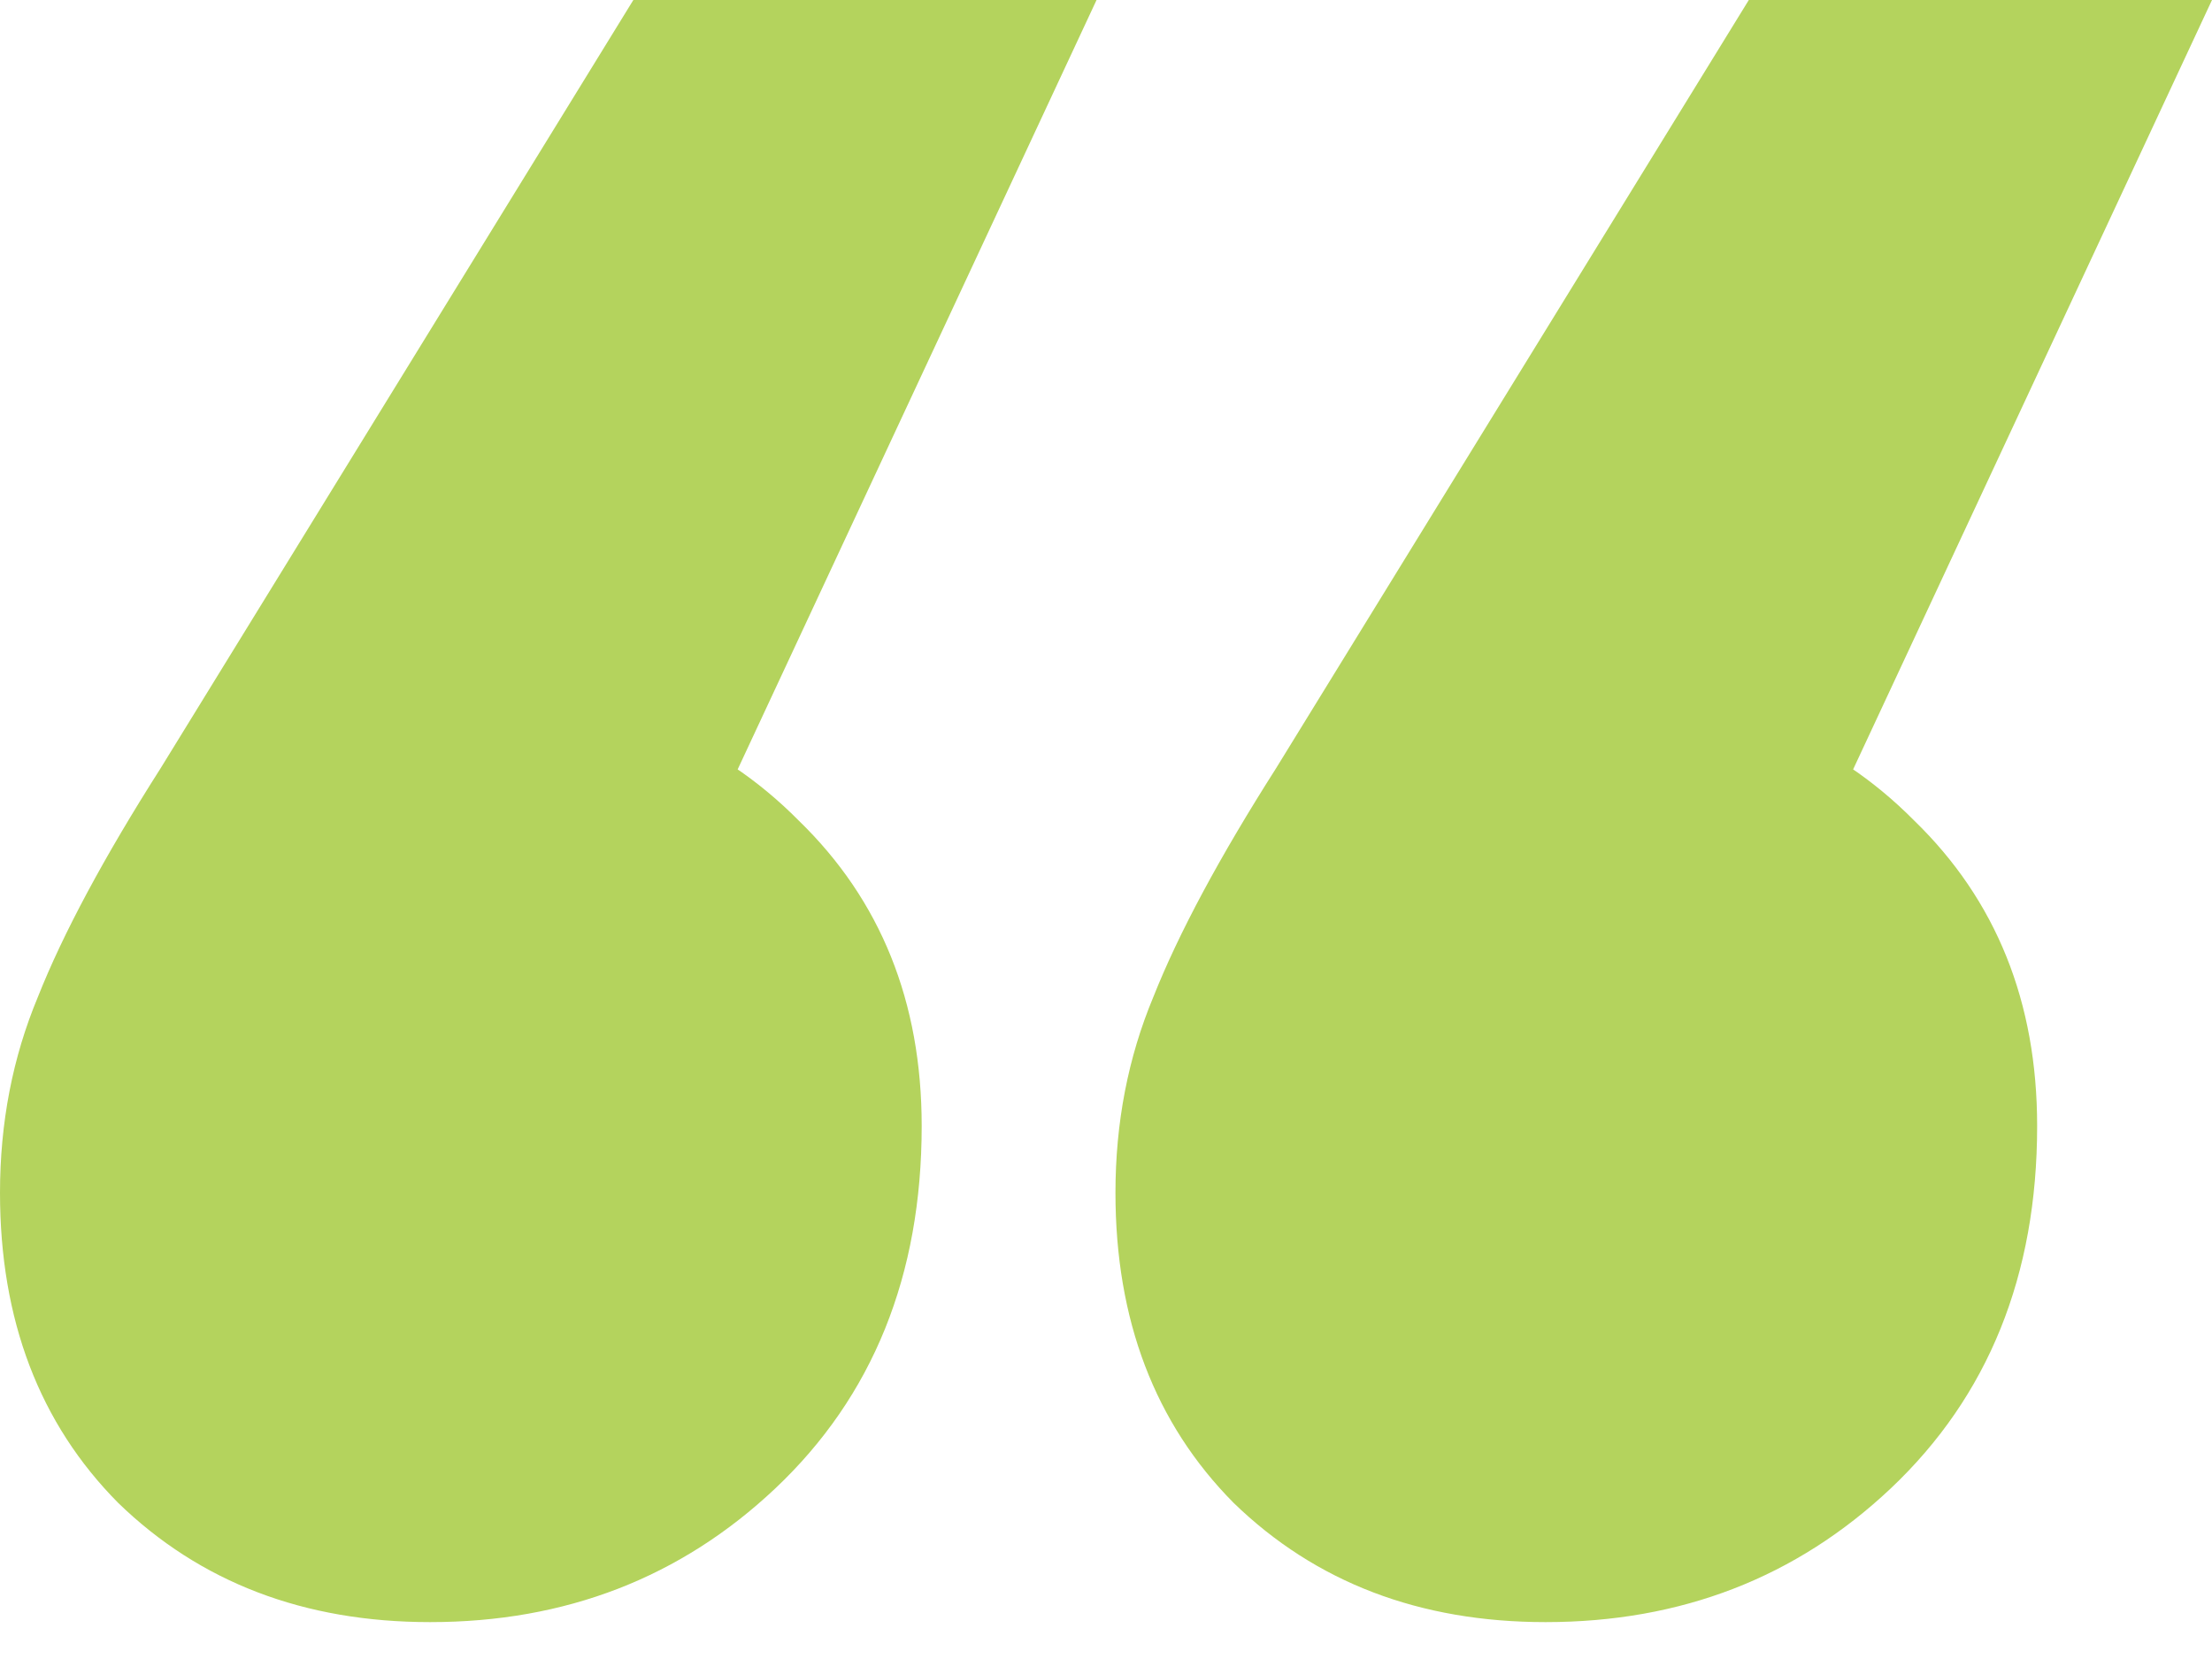 <svg width="40" height="30" viewBox="0 0 40 30" fill="none" xmlns="http://www.w3.org/2000/svg">
<path d="M19.829 0L10.171 20.706L8.803 12.596C11.083 12.596 12.963 13.344 14.444 14.839C15.926 16.277 16.667 18.118 16.667 20.361C16.667 23.064 15.784 25.25 14.017 26.918C12.308 28.528 10.228 29.333 7.778 29.333C5.499 29.333 3.618 28.614 2.137 27.177C0.712 25.739 0 23.869 0 21.569C0 20.303 0.228 19.124 0.684 18.031C1.14 16.881 1.88 15.501 2.906 13.89L11.453 0H19.829ZM40 0L30.342 20.706L28.974 12.596C31.254 12.596 33.134 13.344 34.615 14.839C36.097 16.277 36.838 18.118 36.838 20.361C36.838 23.064 35.954 25.25 34.188 26.918C32.479 28.528 30.399 29.333 27.949 29.333C25.669 29.333 23.789 28.614 22.308 27.177C20.883 25.739 20.171 23.869 20.171 21.569C20.171 20.303 20.399 19.124 20.855 18.031C21.311 16.881 22.051 15.501 23.077 13.89L31.624 0H40Z" fill="#B4D35D"/>
</svg>
